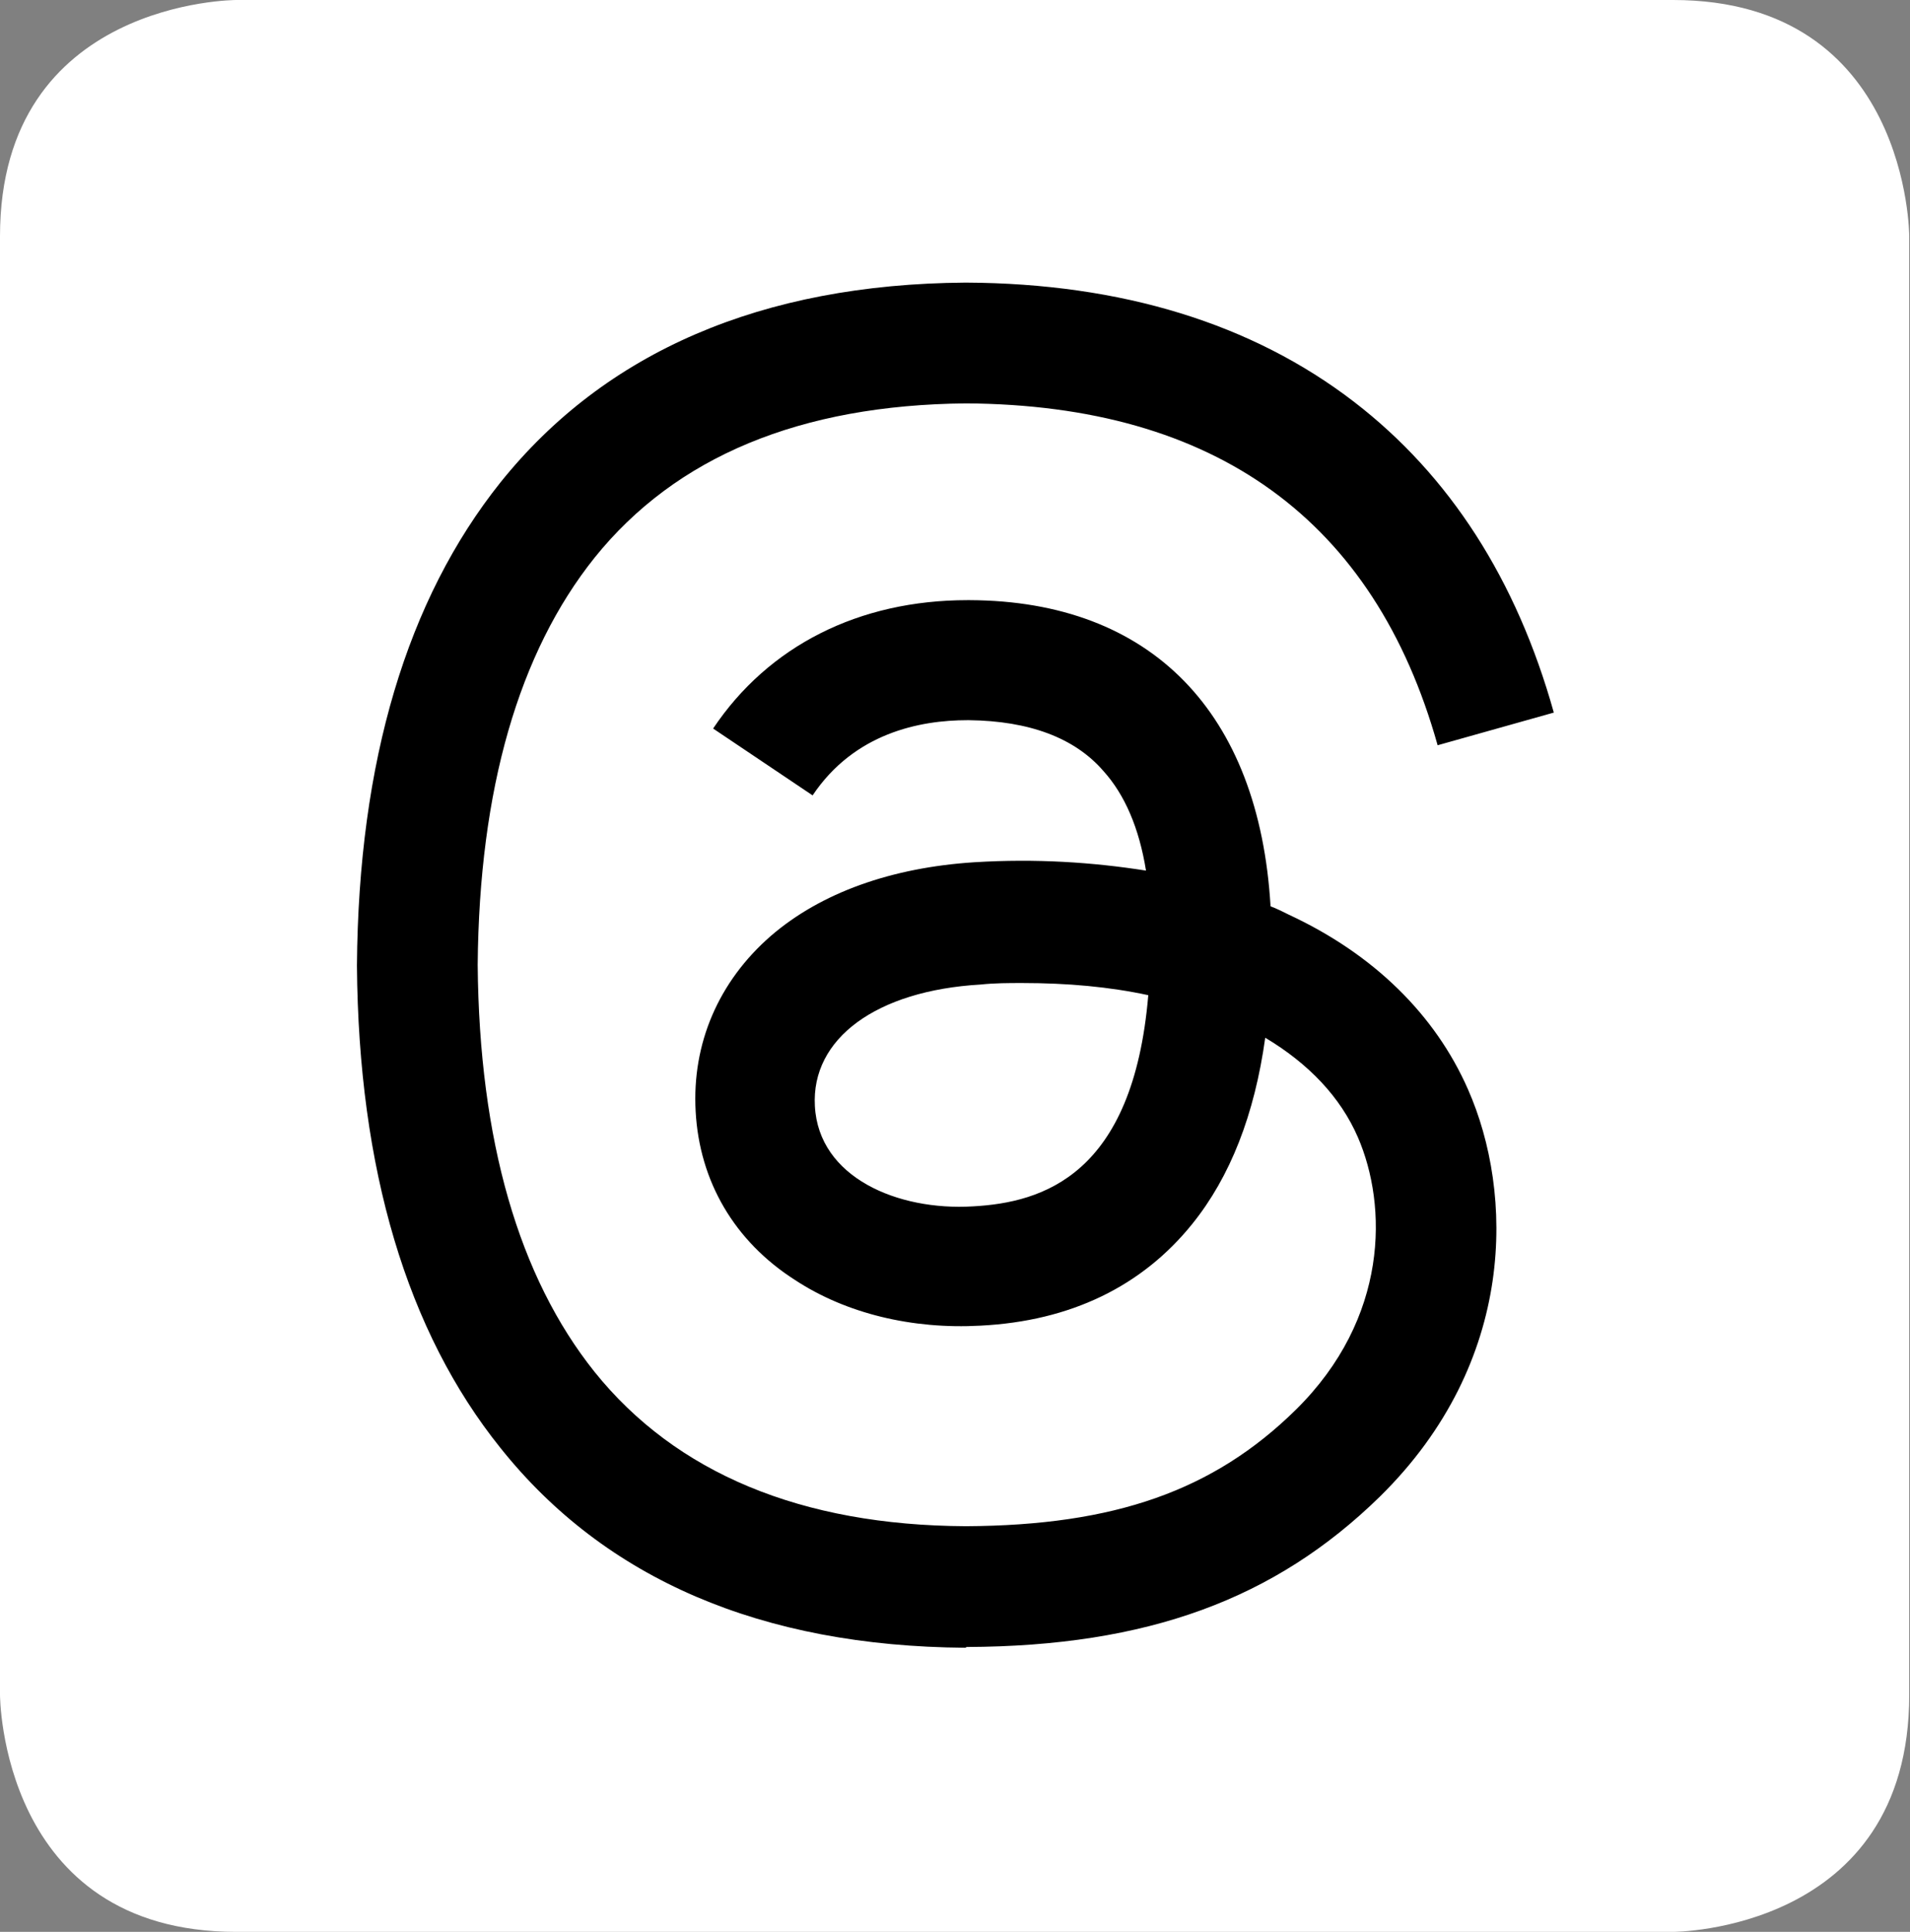 <?xml version="1.0" encoding="UTF-8"?><svg id="Layer_2" xmlns="http://www.w3.org/2000/svg" viewBox="0 0 25.15 25.43"><rect x="0" y="0" width="25.15" height="25.43" fill="#808080" stroke="none"/><defs><style>.cls-1,.cls-2{stroke-width:0px;}.cls-2{fill:#fff;}</style></defs><g id="Layer_1-2"><path class="cls-2" d="M3.11,0S0,0,0,3.11v19.2s0,3.12,3.11,3.12h18.92s3.11,0,3.11-3.12V3.11s0-3.11-3.11-3.11H3.11Z"/><path class="cls-1" d="M12.71,21.69h0c-2.68-.02-4.74-.9-6.12-2.63-1.23-1.53-1.87-3.67-1.89-6.35h0c.02-2.69.66-4.82,1.89-6.36,1.38-1.72,3.44-2.61,6.12-2.63h.01c2.05.01,3.77.54,5.11,1.57,1.26.97,2.14,2.34,2.63,4.09l-1.53.43c-.83-2.96-2.92-4.48-6.21-4.5-2.18.02-3.82.7-4.89,2.03-1,1.25-1.52,3.05-1.54,5.36.02,2.31.54,4.11,1.54,5.36,1.07,1.33,2.72,2.02,4.89,2.03,1.96-.01,3.26-.47,4.34-1.53,1.23-1.21,1.21-2.69.82-3.59-.23-.53-.65-.97-1.22-1.31-.14,1.01-.46,1.83-.96,2.45-.66.82-1.6,1.28-2.79,1.34-.9.05-1.77-.16-2.44-.6-.8-.51-1.26-1.3-1.31-2.22-.05-.89.3-1.71.99-2.31.66-.57,1.59-.9,2.68-.97.81-.05,1.56,0,2.26.11-.09-.56-.28-1-.56-1.31-.38-.44-.98-.66-1.77-.67h-.02c-.63,0-1.49.17-2.04.99l-1.31-.88c.73-1.09,1.92-1.69,3.35-1.69h.03c2.39.01,3.81,1.48,3.96,4.03.08.03.16.07.24.11,1.12.52,1.93,1.32,2.36,2.3.6,1.36.65,3.58-1.16,5.36-1.38,1.35-3.06,1.97-5.44,1.98h0,0ZM13.46,12.94c-.18,0-.36,0-.55.02-1.37.08-2.23.71-2.18,1.6.05.94,1.09,1.38,2.08,1.32.92-.05,2.11-.41,2.31-2.78-.51-.11-1.06-.16-1.66-.16"/></g></svg>